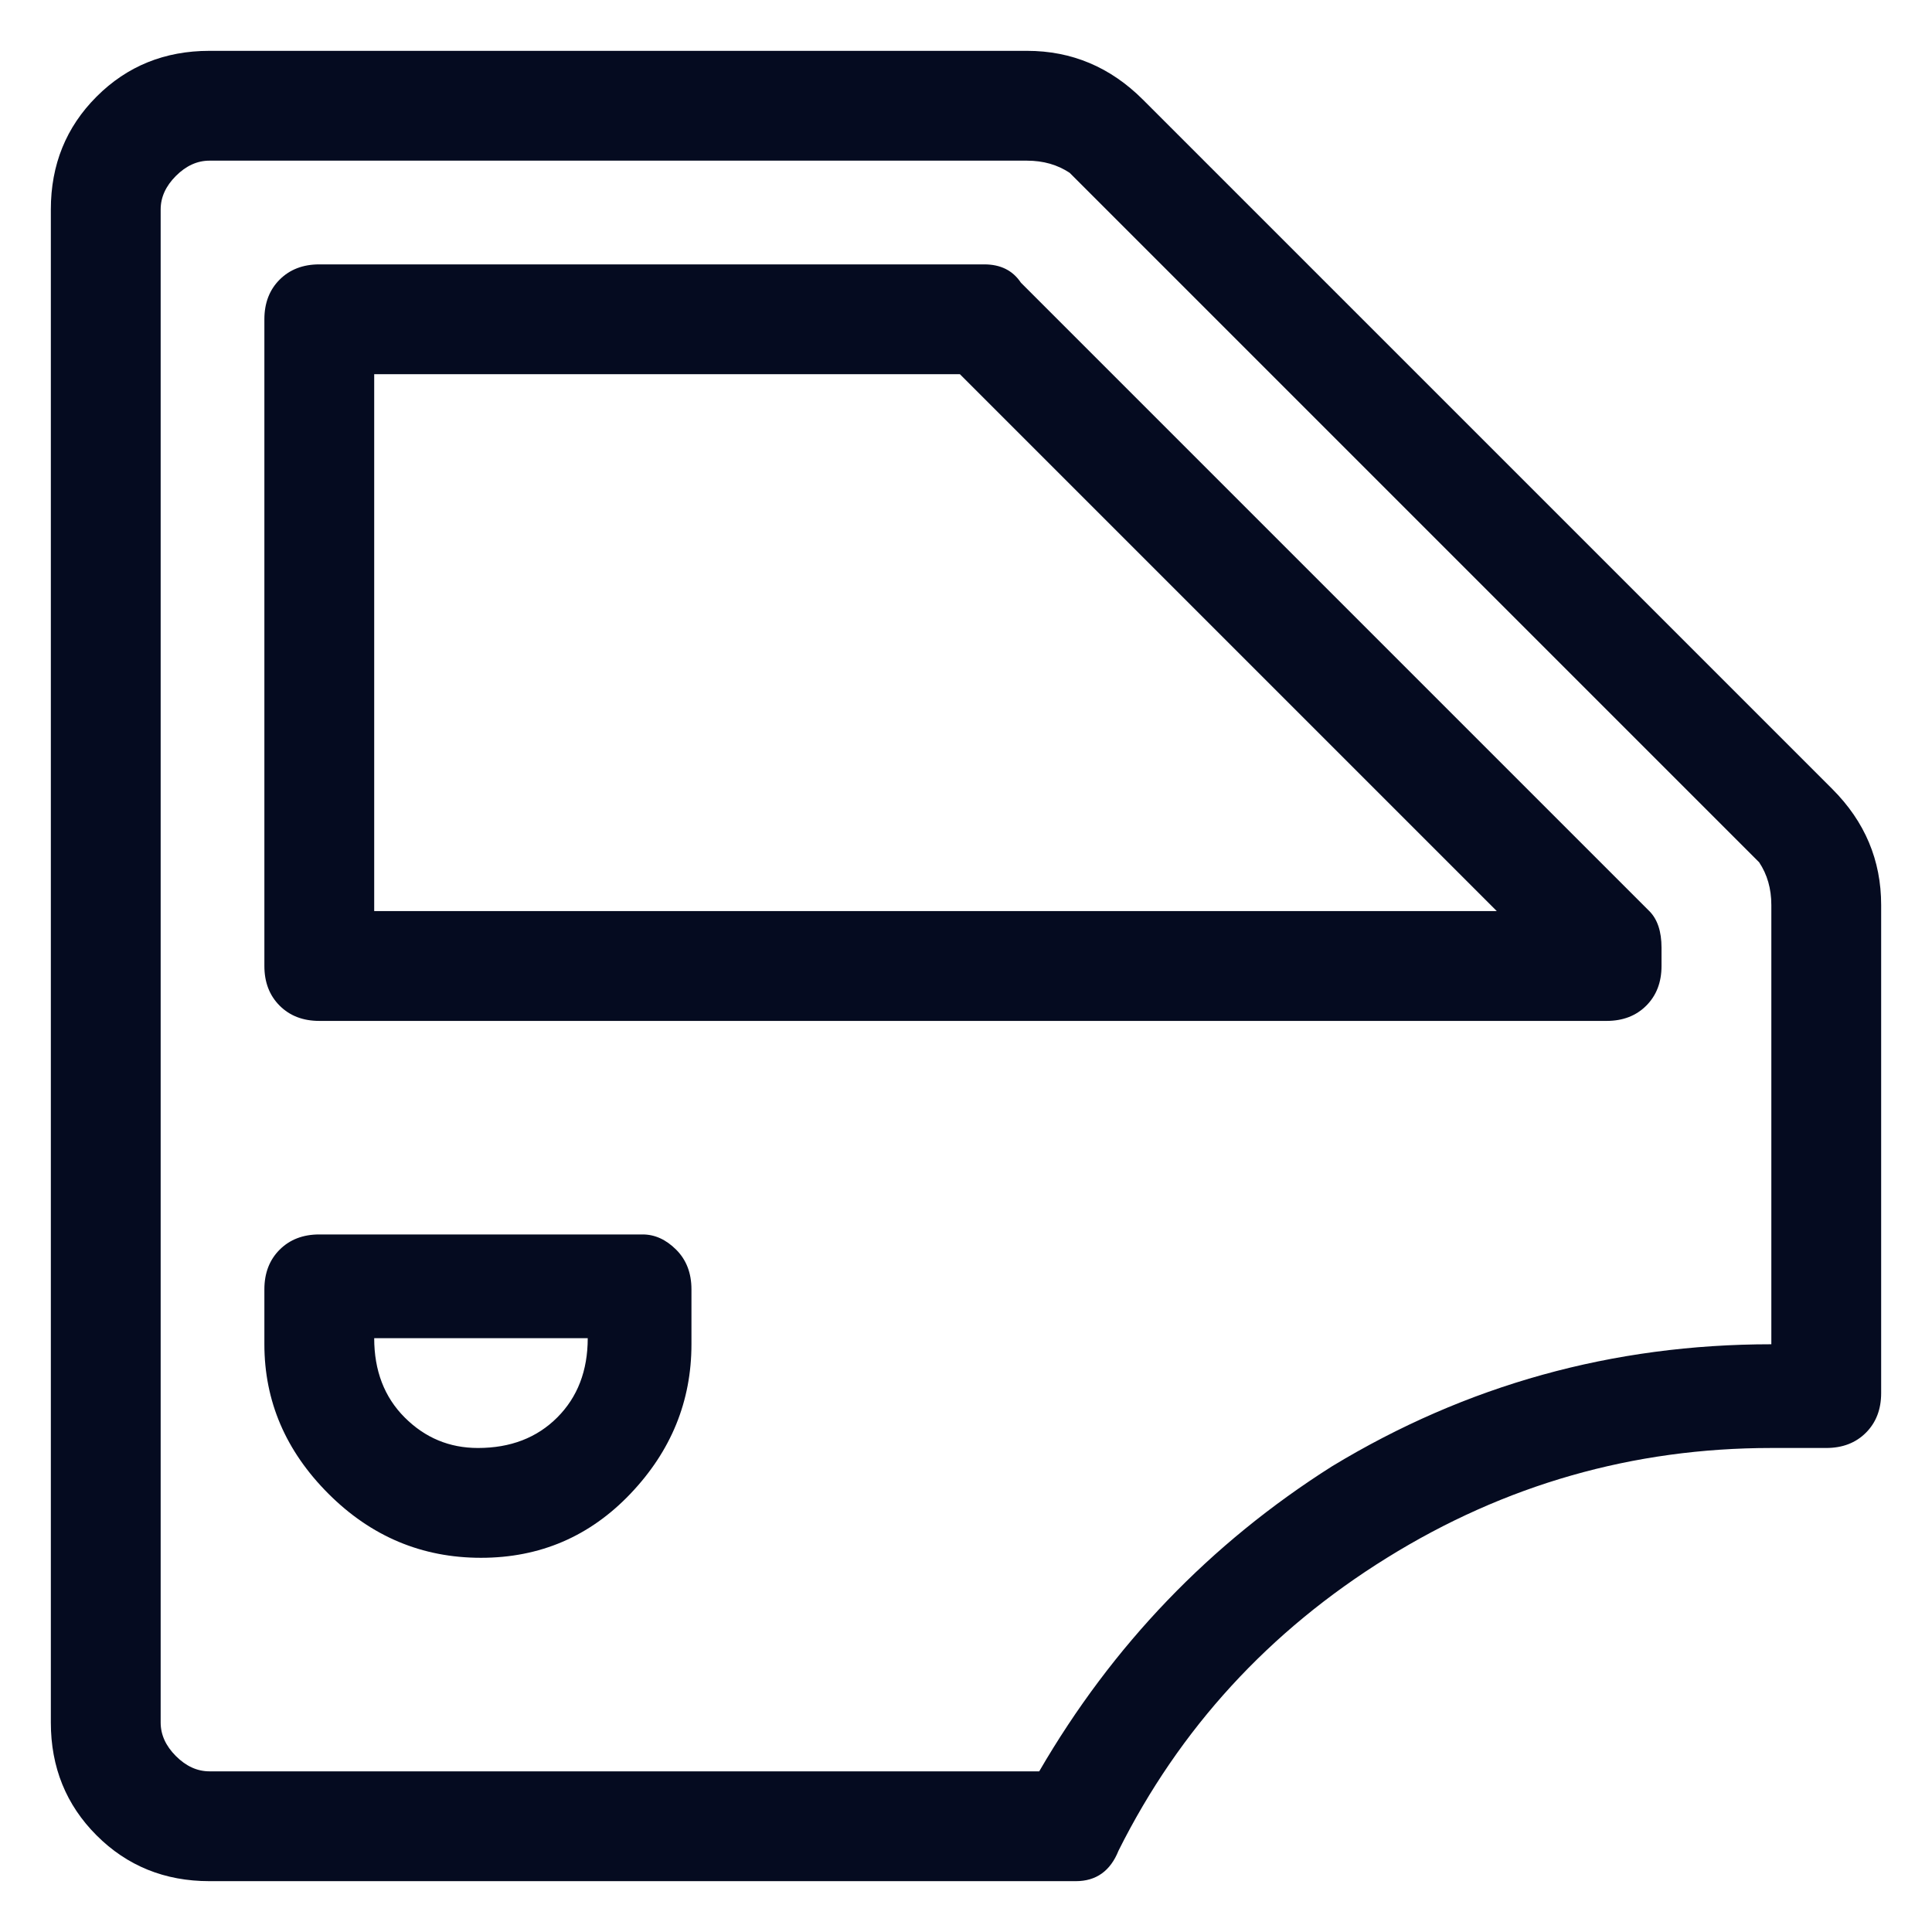 <svg width="19" height="19" viewBox="0 0 19 19" fill="none" xmlns="http://www.w3.org/2000/svg">
<g clip-path="url(#clip0_50_153)">
<path d="M18.02 7.76L11.24 0.98C10.92 0.66 10.54 0.5 10.1 0.5H2.06C1.62 0.5 1.25 0.65 0.95 0.95C0.65 1.25 0.5 1.62 0.5 2.06V16.94C0.5 17.38 0.65 17.75 0.95 18.05C1.25 18.35 1.62 18.5 2.06 18.5H10.58C10.78 18.5 10.92 18.4 11 18.2C11.6 17 12.48 16.04 13.64 15.32C14.8 14.6 16.06 14.24 17.42 14.24H17.96C18.12 14.24 18.25 14.19 18.35 14.09C18.45 13.99 18.5 13.86 18.5 13.7V8.9C18.5 8.46 18.34 8.08 18.02 7.76ZM17.42 13.22C15.86 13.22 14.42 13.62 13.1 14.42C11.9 15.18 10.94 16.18 10.22 17.42H2.06C1.94 17.42 1.83 17.37 1.73 17.27C1.63 17.17 1.58 17.06 1.58 16.94V2.06C1.58 1.94 1.63 1.83 1.73 1.73C1.83 1.63 1.94 1.58 2.06 1.58H10.1C10.26 1.58 10.4 1.62 10.52 1.7L17.3 8.48C17.38 8.6 17.42 8.74 17.42 8.9V13.22ZM16.22 8.96L10.04 2.78C9.96 2.66 9.84 2.6 9.68 2.6H3.14C2.98 2.6 2.85 2.65 2.75 2.75C2.65 2.85 2.6 2.98 2.6 3.14V9.5C2.6 9.66 2.65 9.79 2.75 9.89C2.85 9.99 2.98 10.04 3.14 10.04H15.8C15.96 10.04 16.09 9.99 16.19 9.89C16.29 9.79 16.34 9.66 16.34 9.5V9.32C16.34 9.16 16.3 9.04 16.22 8.96ZM3.68 8.96V3.68H9.44L14.72 8.96H3.68ZM6.32 12.14H3.14C2.98 12.14 2.85 12.19 2.75 12.29C2.65 12.39 2.6 12.52 2.6 12.68V13.22C2.6 13.78 2.81 14.27 3.23 14.69C3.65 15.11 4.15 15.32 4.73 15.32C5.31 15.32 5.8 15.11 6.2 14.69C6.6 14.27 6.8 13.78 6.8 13.22V12.68C6.8 12.52 6.75 12.39 6.65 12.29C6.55 12.19 6.44 12.14 6.32 12.14ZM4.7 14.24C4.42 14.24 4.18 14.14 3.98 13.94C3.78 13.74 3.68 13.48 3.68 13.16H5.78C5.78 13.48 5.68 13.74 5.48 13.94C5.28 14.14 5.02 14.24 4.7 14.24Z" fill="#050B20"/>
</g>
<defs>
<clipPath id="clip0_50_153">
<rect width="18" height="18" fill="white" transform="matrix(1 0 0 -1 0.5 18.5)"/>
</clipPath>
</defs>
</svg>
